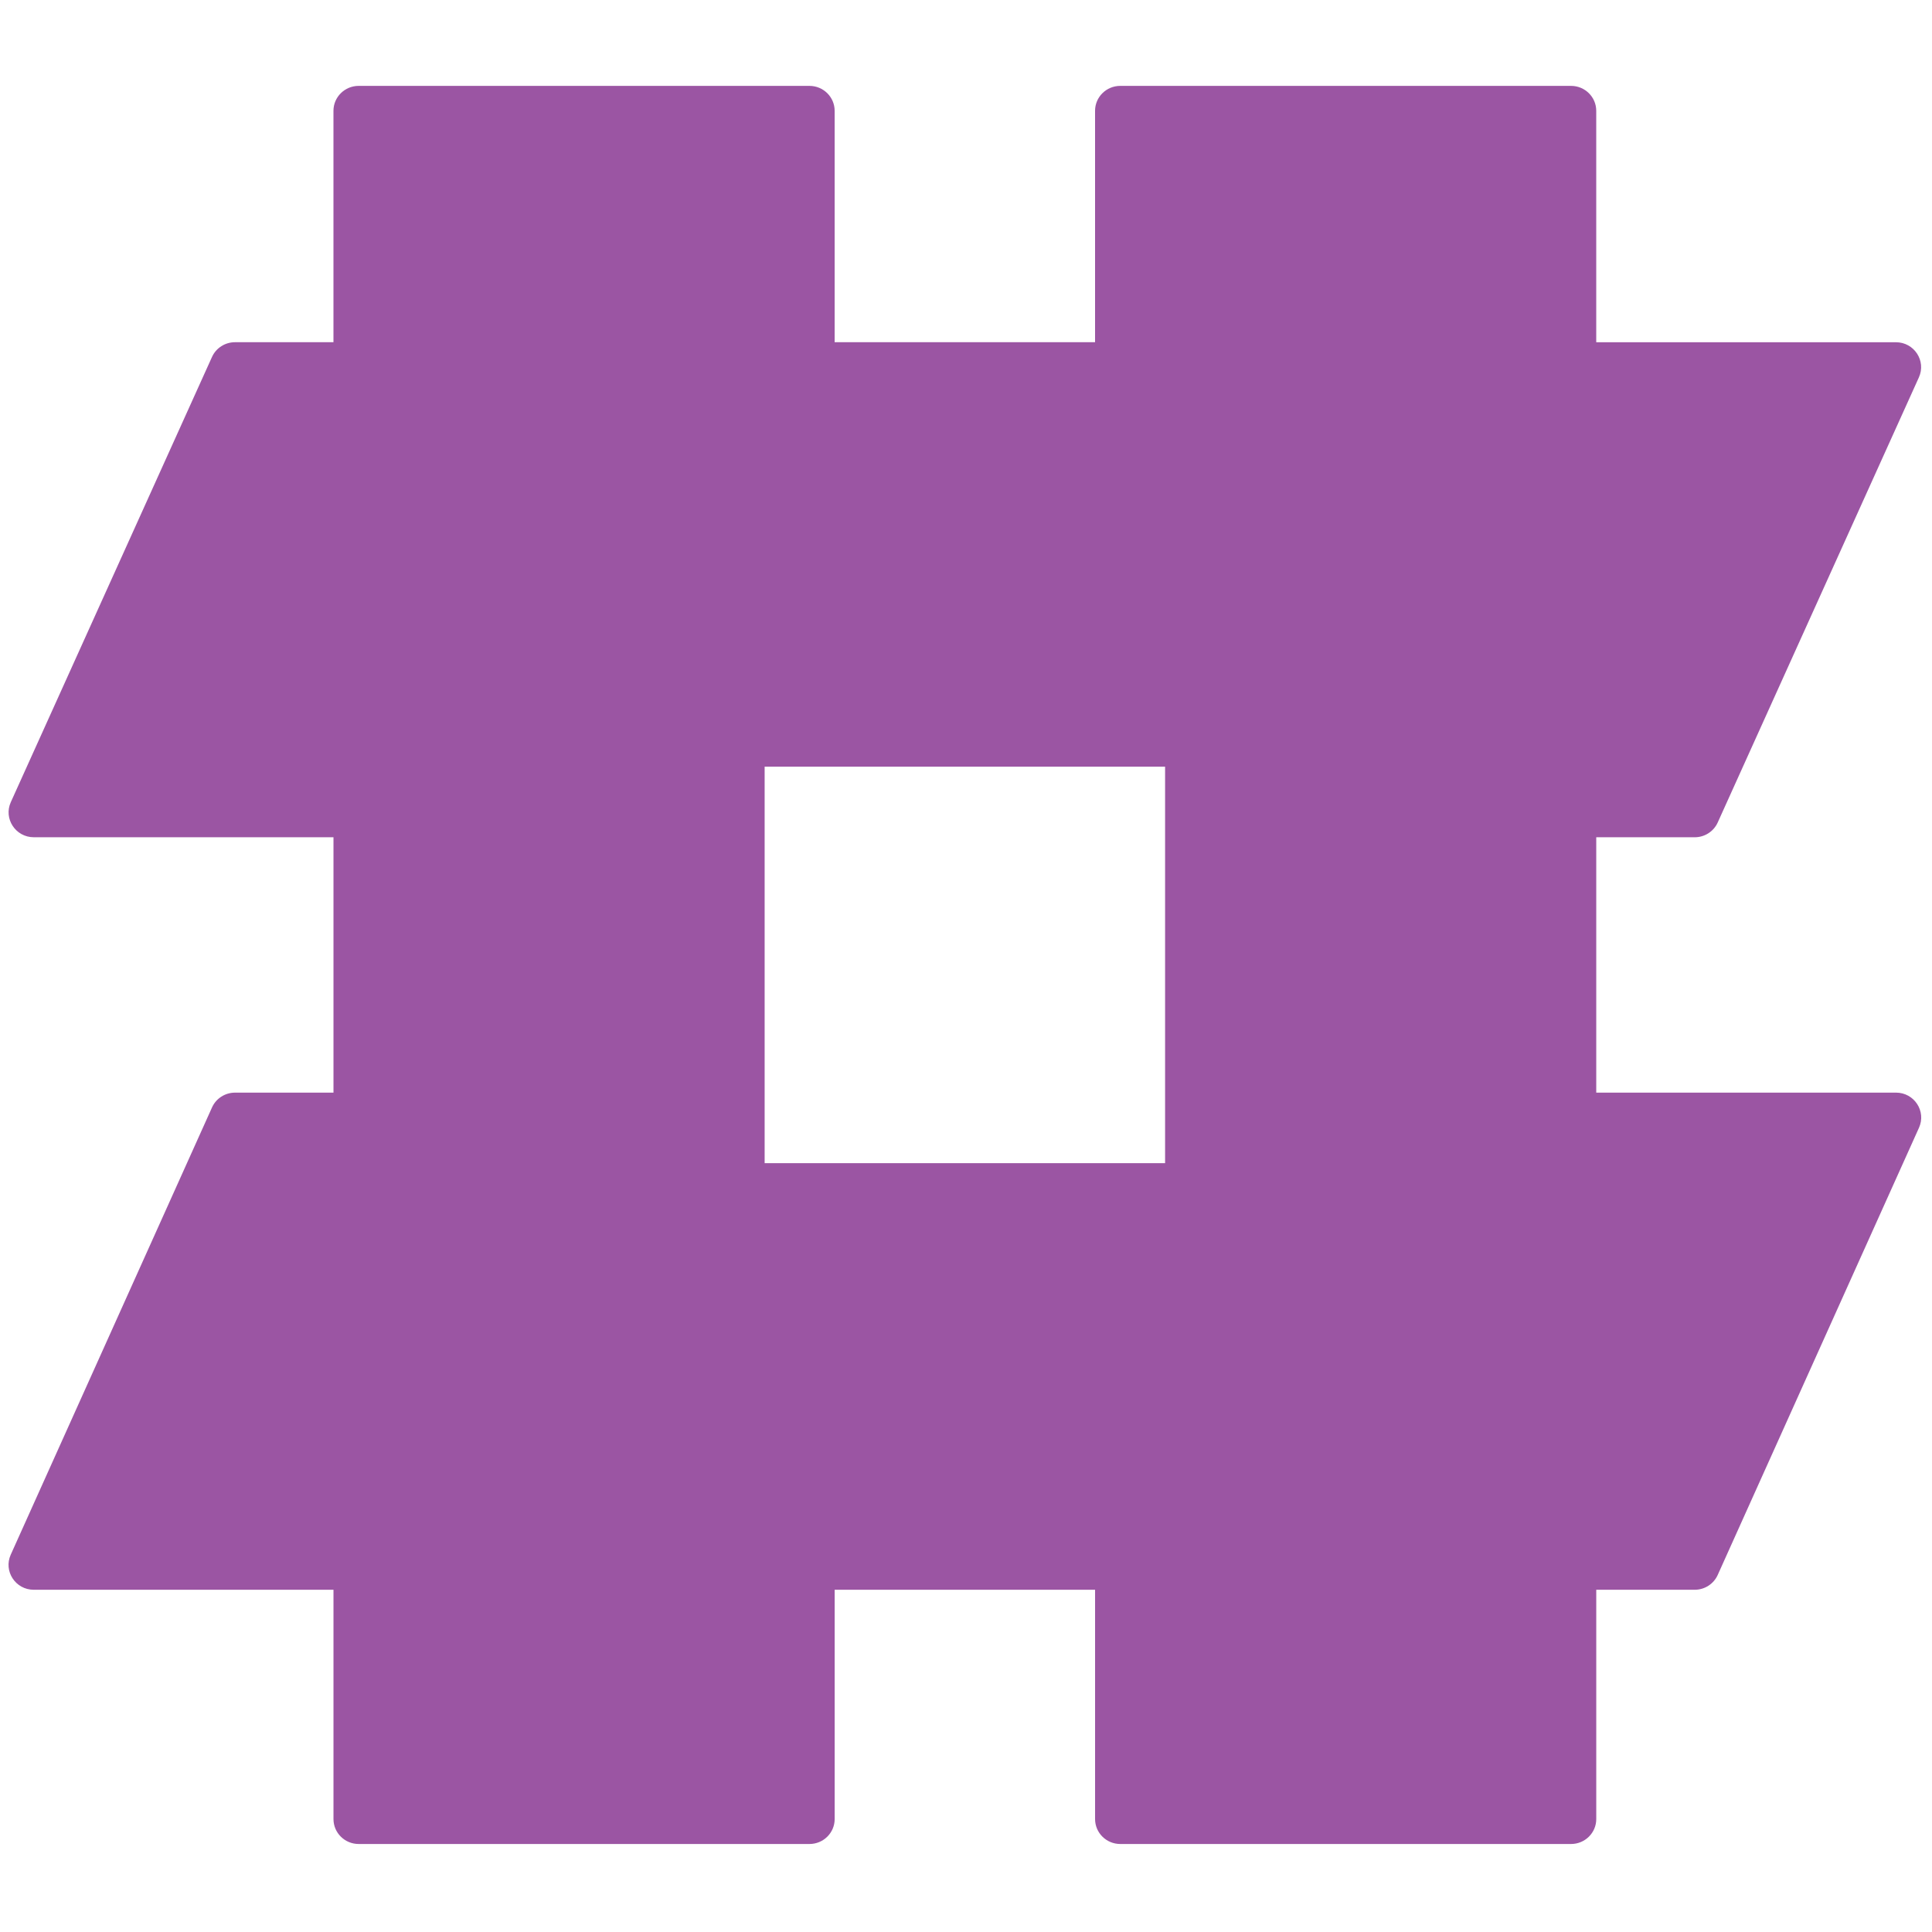 <svg xmlns="http://www.w3.org/2000/svg" version="1.1" xmlns:xlink="http://www.w3.org/1999/xlink" xmlns:svgjs="http://svgjs.com/svgjs" width="400" height="400"><svg width="400" height="400" viewBox="0 0 400 400" fill="none" xmlns="http://www.w3.org/2000/svg">
<g clip-path="url(#clip0_202_10602)">
<path d="M392.544 226.218H330.486V173.346H350.873C352.929 173.346 354.793 172.151 355.633 170.292L397.288 78.129C398.832 74.713 396.308 70.856 392.528 70.856H330.484V22.945C330.484 20.094 328.151 17.781 325.269 17.781H231.935C229.056 17.781 226.72 20.094 226.72 22.945V70.852H172.805V22.945C172.805 20.094 170.469 17.781 167.59 17.781H74.254C71.374 17.781 69.039 20.094 69.039 22.945V70.852H48.652C46.595 70.852 44.732 72.048 43.891 73.906L2.239 166.072C0.694 169.487 3.219 173.344 6.999 173.344H69.043V226.218H48.66C46.601 226.218 44.734 227.418 43.897 229.28L2.223 321.88C0.686 325.295 3.211 329.144 6.985 329.144H69.043V376.616C69.043 379.467 71.378 381.779 74.257 381.779H167.594C170.473 381.779 172.809 379.467 172.809 376.616V329.144H226.724V376.616C226.724 379.467 229.06 381.779 231.939 381.779H325.273C328.153 381.779 330.488 379.467 330.488 376.616V329.144H350.869C352.929 329.144 354.795 327.945 355.633 326.082L397.31 233.481C398.846 230.065 396.324 226.216 392.548 226.216L392.544 226.218ZM241.219 240.824H158.31V158.732H241.219V240.824Z" fill="#9b55a3"></path>
</g>
<defs>
<clipPath id="SvgjsClipPath1000">
<rect width="396" height="364" fill="white" transform="translate(1.766 17.781)"></rect>
</clipPath>
</defs>
</svg><style>@media (prefers-color-scheme: light) { :root { filter: none; } }
</style></svg>
